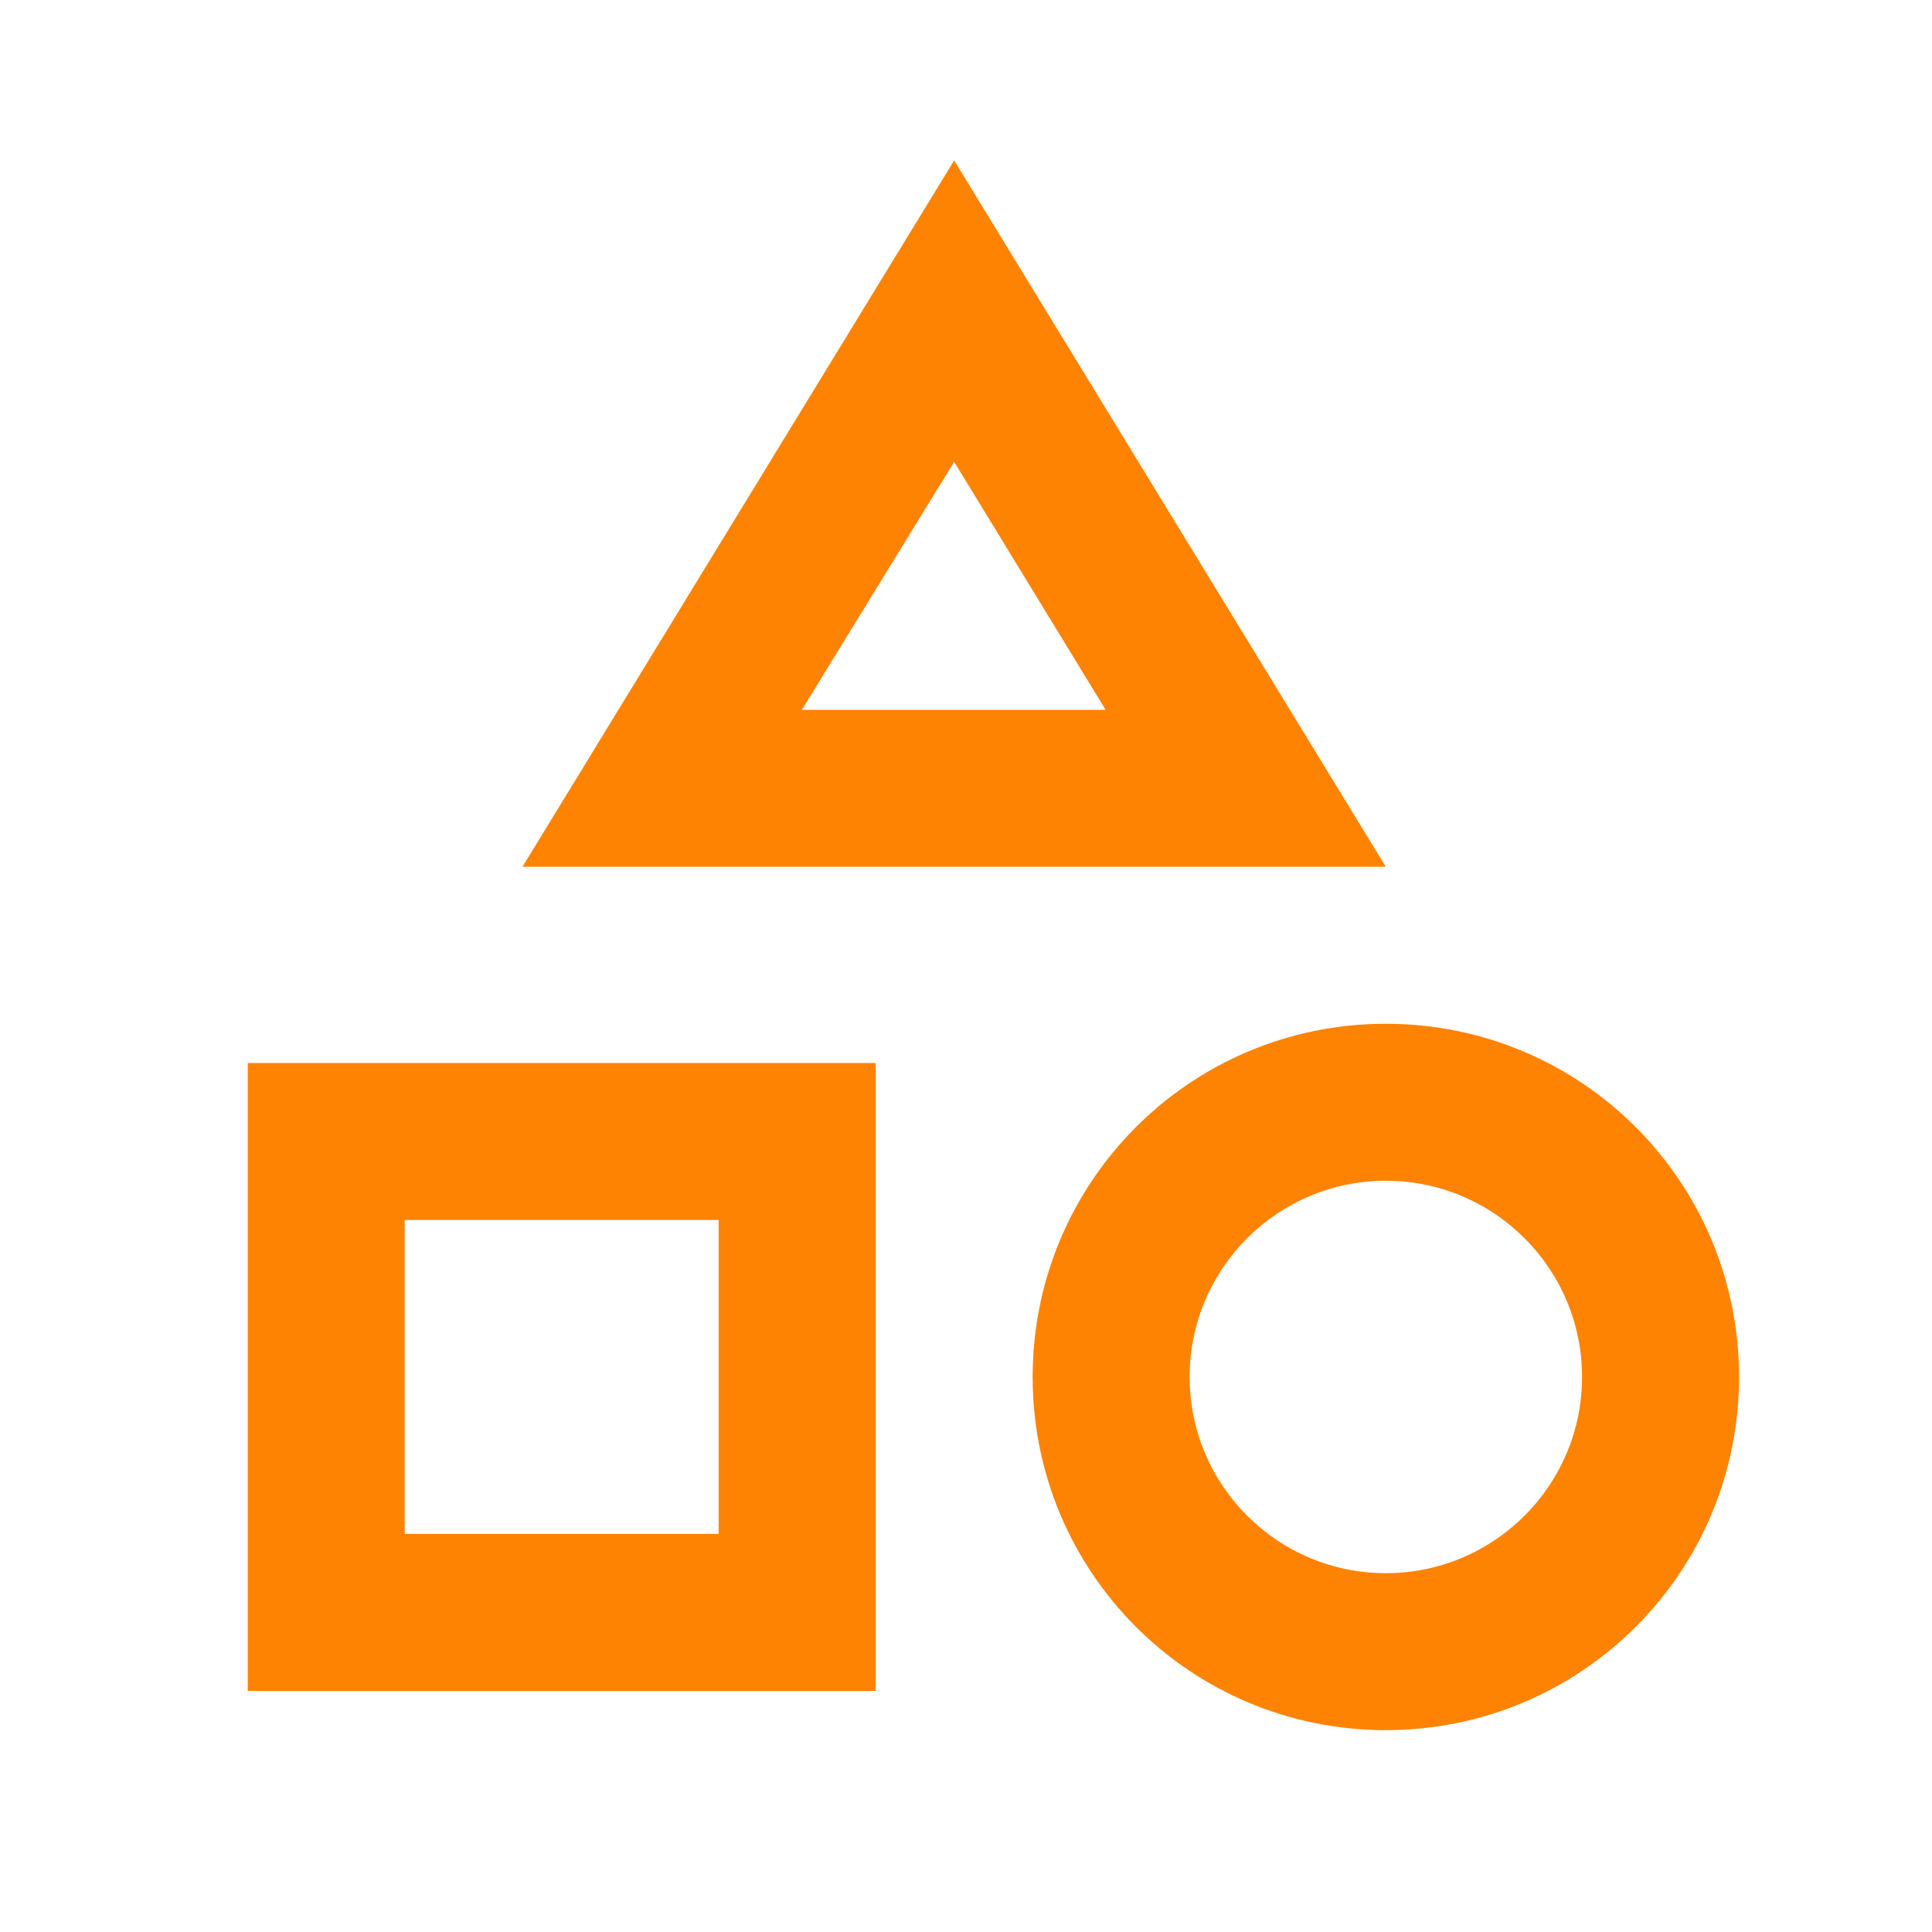 <svg width="40" height="40" viewBox="0 0 40 40" fill="none" xmlns="http://www.w3.org/2000/svg">
<g id="category_black_24dp">
<path id="Path 49" d="M19.755 3.321L10.817 17.946H28.692L19.755 3.321ZM19.755 9.561L22.891 14.696H16.602L19.755 9.561ZM28.692 21.196C24.646 21.196 21.38 24.463 21.38 28.509C21.38 32.555 24.646 35.821 28.692 35.821C32.738 35.821 36.005 32.555 36.005 28.509C36.005 24.463 32.738 21.196 28.692 21.196ZM28.692 32.571C26.45 32.571 24.63 30.751 24.63 28.509C24.63 26.266 26.45 24.446 28.692 24.446C30.934 24.446 32.755 26.266 32.755 28.509C32.755 30.751 30.934 32.571 28.692 32.571ZM5.129 35.009H18.13V22.009H5.129V35.009ZM8.379 25.259H14.879V31.759H8.379V25.259Z" fill="#FF8303"/>
</g>
</svg>
